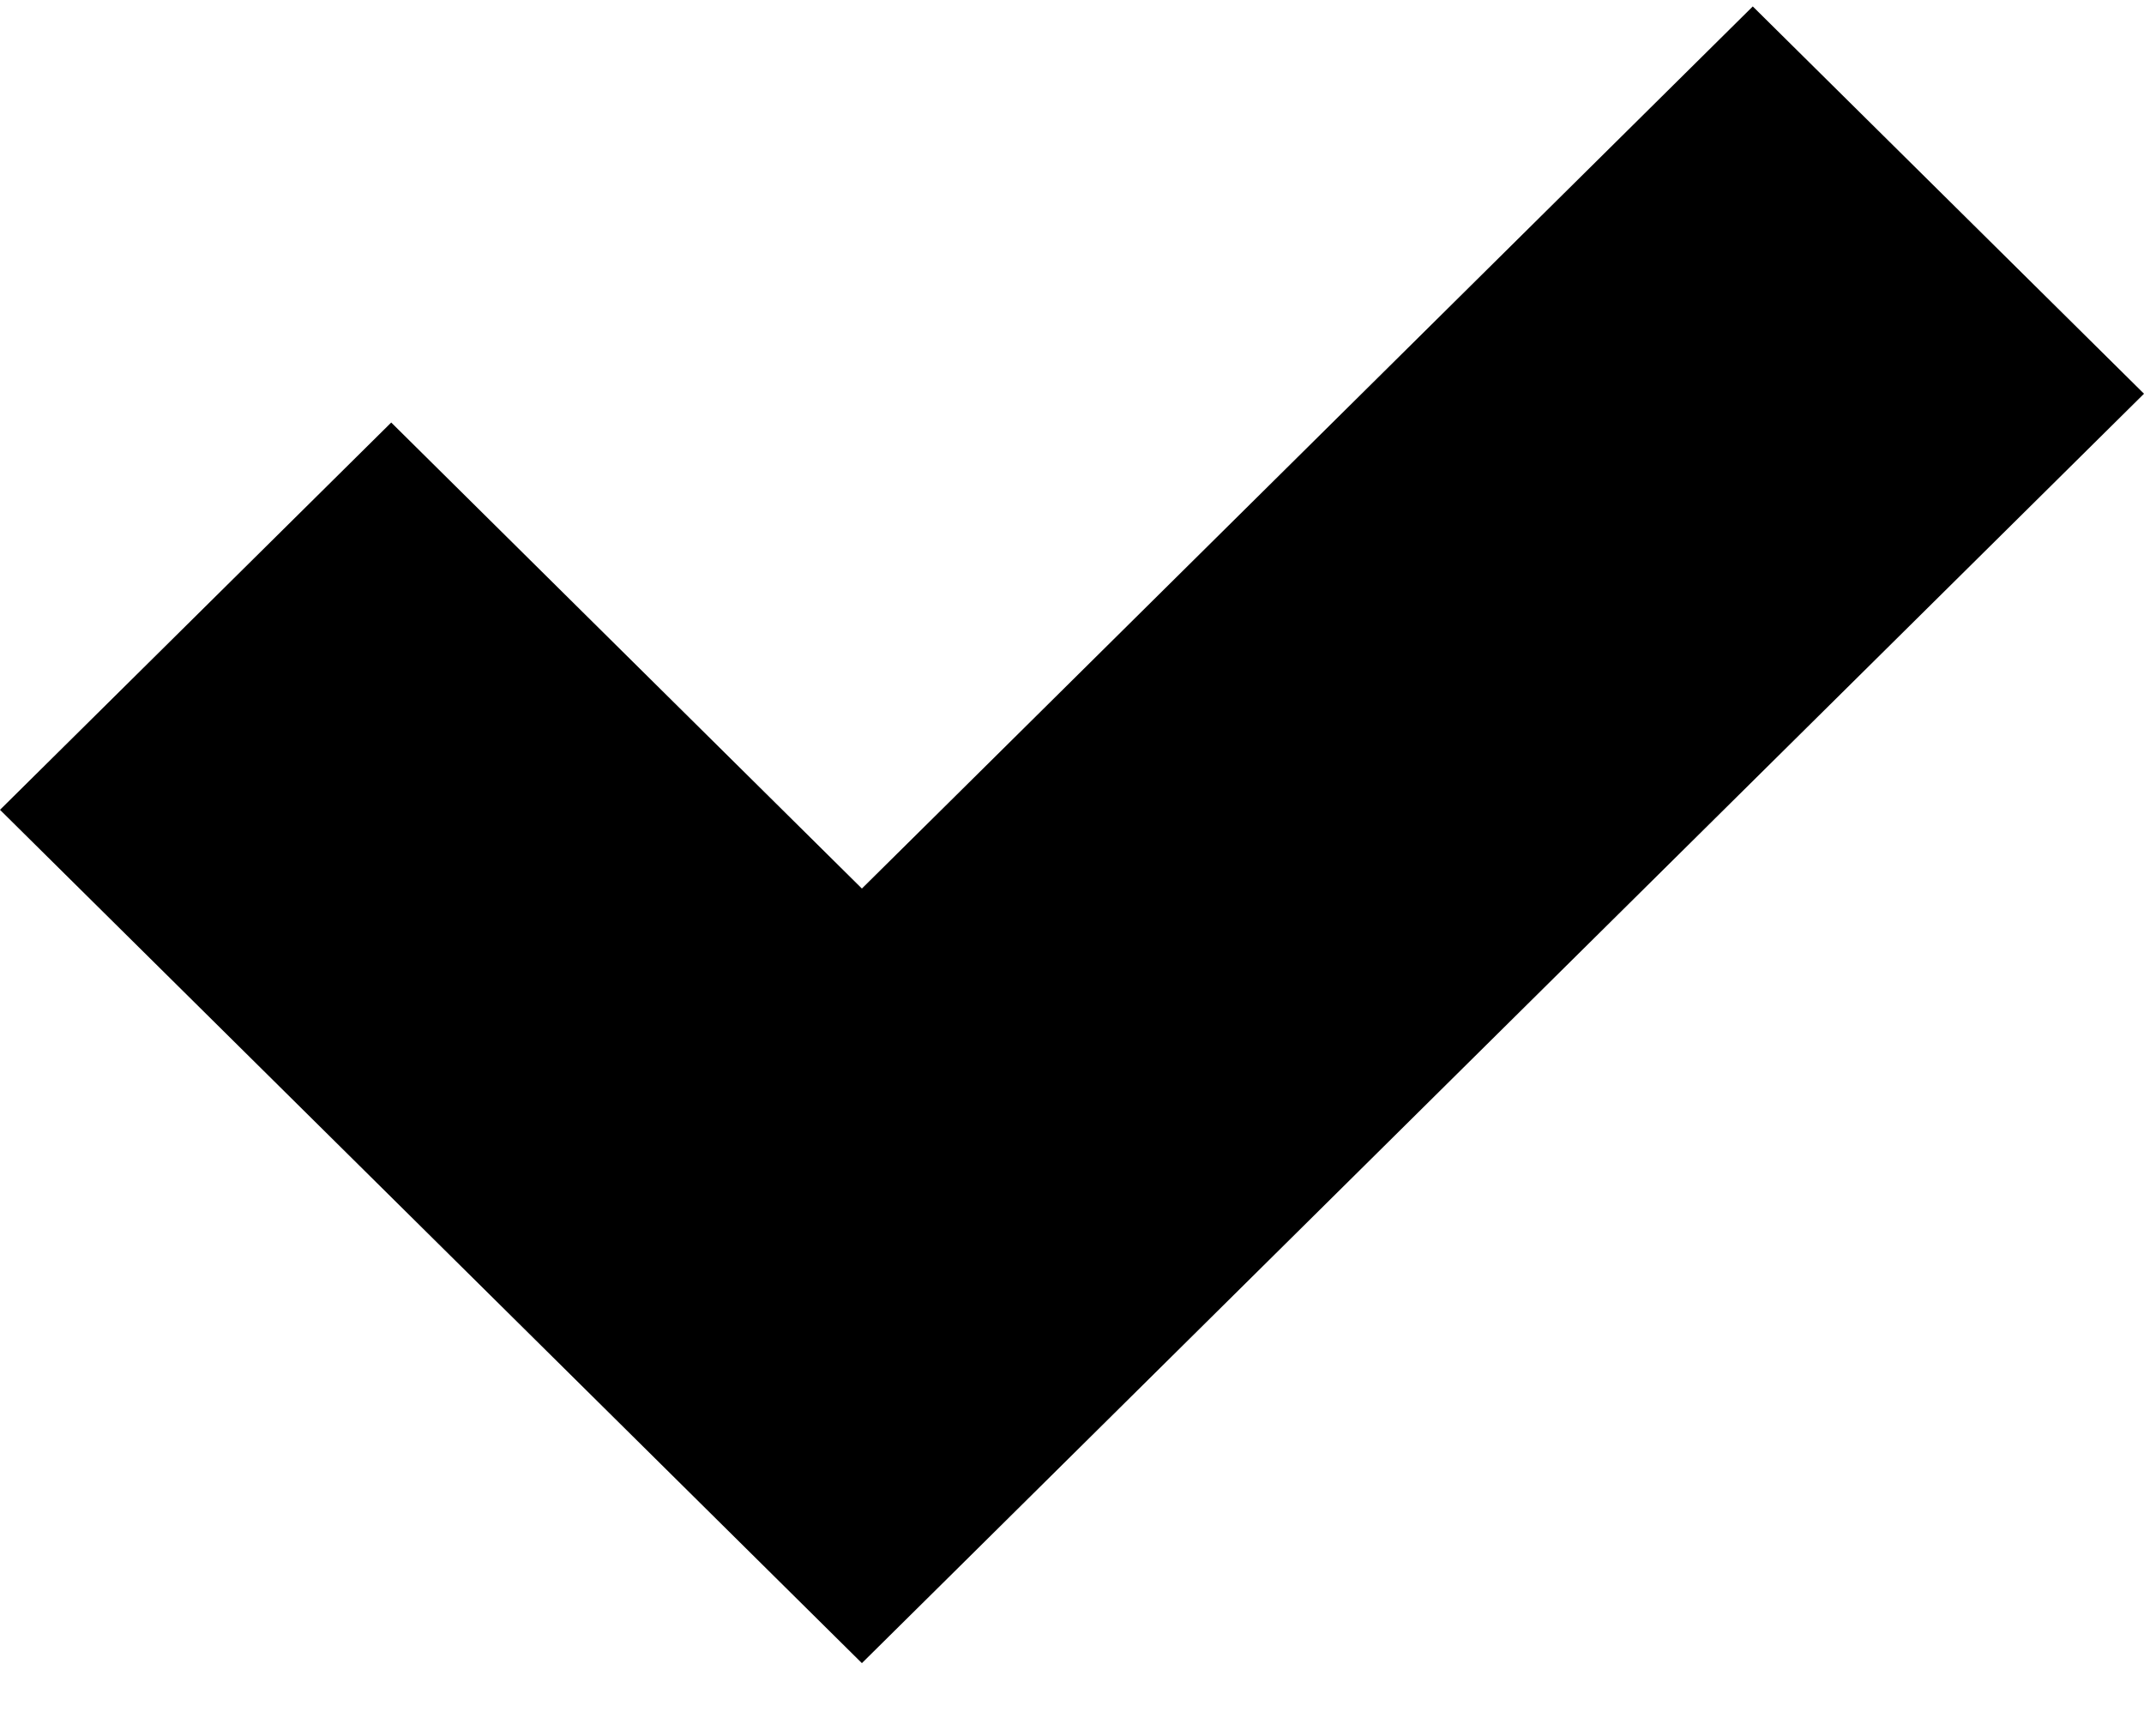 <svg width="21" height="17" viewBox="0 0 21 17" fill="none" xmlns="http://www.w3.org/2000/svg">
<path d="M9.284 15.455L8.442 16.288L0 7.931L3.832 4.138L8.442 8.702L9.284 7.869L17.168 0.063L21 3.856L9.284 15.455Z" fill="black"/>
</svg>
